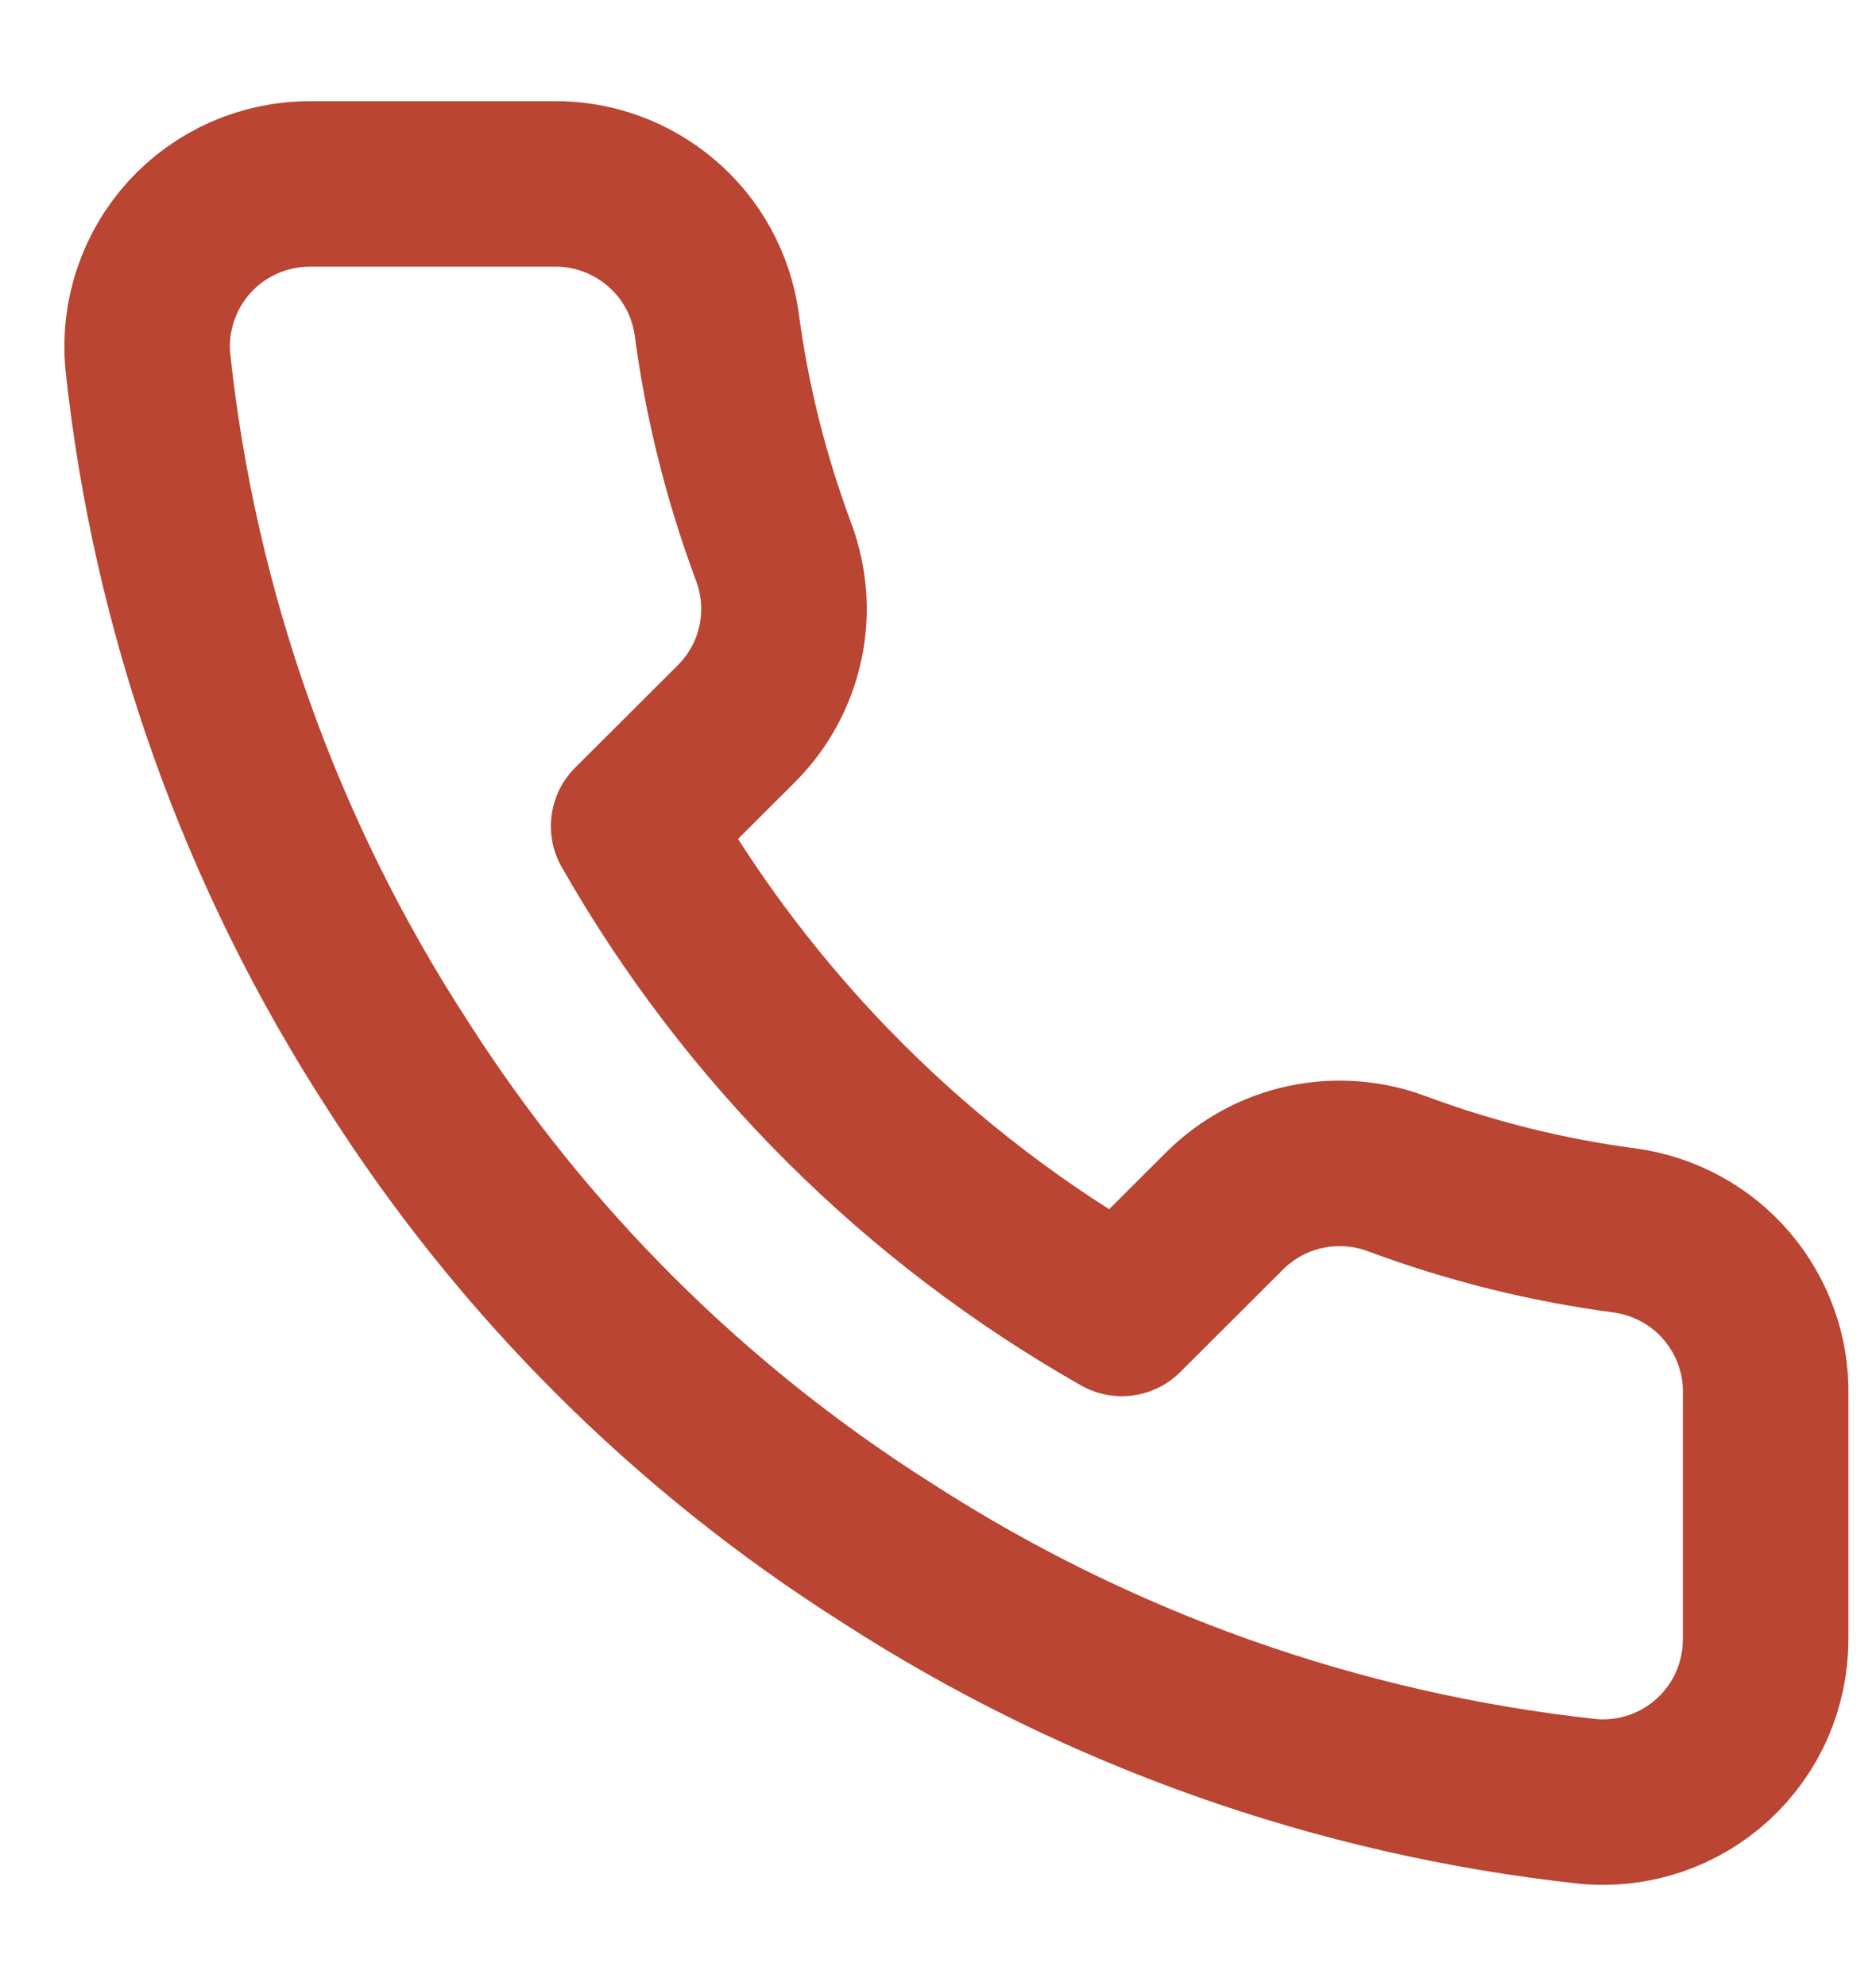 <svg width="17" height="18" viewBox="0 0 17 18" fill="none" xmlns="http://www.w3.org/2000/svg">
<path d="M16 12.647V14.855C16 15.06 15.958 15.263 15.876 15.451C15.794 15.639 15.673 15.807 15.522 15.946C15.37 16.085 15.192 16.19 14.997 16.256C14.803 16.321 14.597 16.346 14.392 16.327C12.123 16.081 9.943 15.307 8.028 14.068C6.246 12.938 4.736 11.43 3.603 9.652C2.357 7.732 1.581 5.546 1.339 3.271C1.321 3.068 1.345 2.862 1.411 2.669C1.476 2.475 1.581 2.297 1.719 2.146C1.857 1.995 2.025 1.875 2.212 1.792C2.4 1.71 2.602 1.667 2.807 1.667H5.019C5.377 1.663 5.724 1.79 5.995 2.023C6.267 2.255 6.444 2.579 6.494 2.933C6.587 3.639 6.761 4.333 7.01 5.001C7.109 5.264 7.131 5.55 7.072 5.826C7.013 6.101 6.877 6.353 6.678 6.554L5.742 7.488C6.792 9.331 8.32 10.856 10.166 11.904L11.103 10.969C11.303 10.771 11.557 10.635 11.832 10.576C12.108 10.518 12.395 10.539 12.659 10.638C13.328 10.887 14.023 11.06 14.731 11.153C15.089 11.204 15.417 11.384 15.65 11.659C15.884 11.935 16.009 12.287 16 12.647Z" stroke="#B94532" stroke-width="1.5" stroke-linecap="round" stroke-linejoin="round"/>
</svg>
